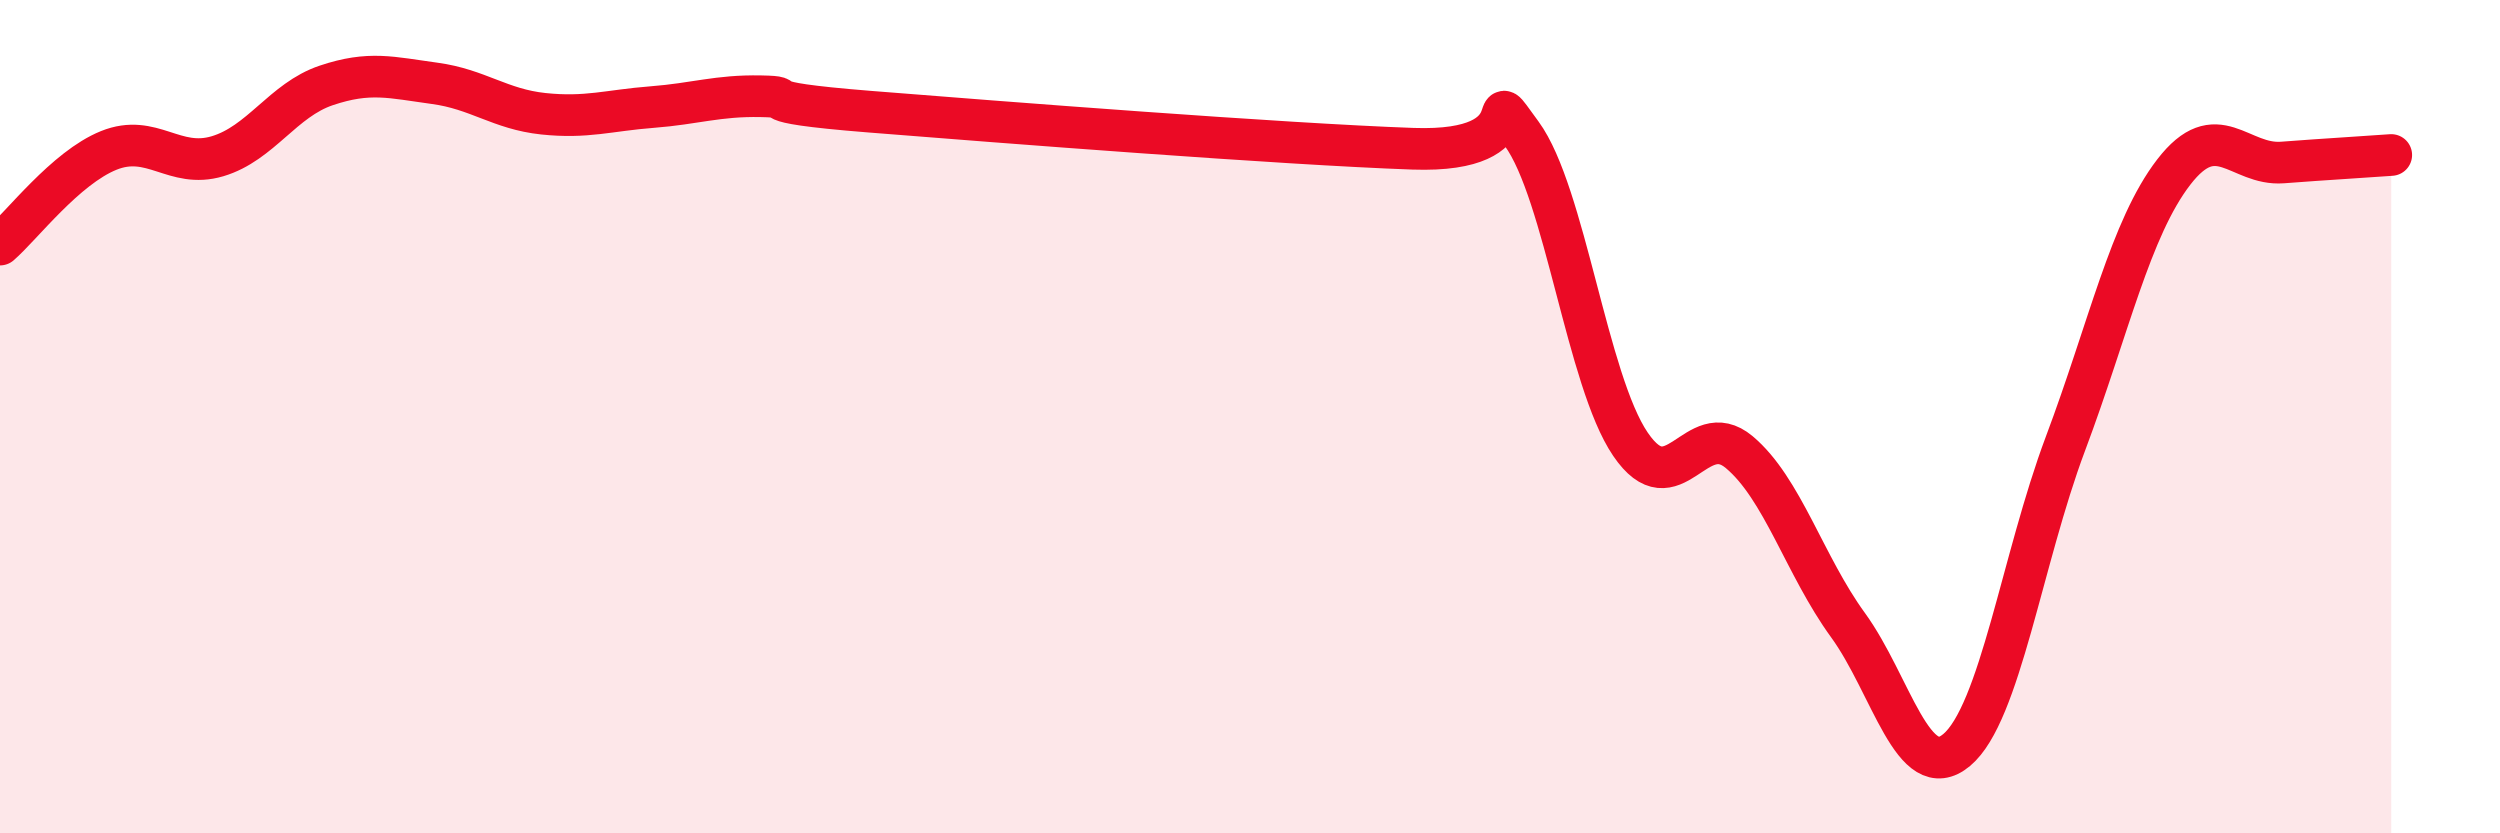 
    <svg width="60" height="20" viewBox="0 0 60 20" xmlns="http://www.w3.org/2000/svg">
      <path
        d="M 0,5.87 C 0.52,5.42 1.57,4.03 2.61,3.61 C 3.65,3.19 4.18,4.06 5.22,3.75 C 6.26,3.44 6.79,2.4 7.83,2.05 C 8.87,1.7 9.39,1.86 10.43,2 C 11.47,2.14 12,2.62 13.04,2.73 C 14.08,2.84 14.61,2.65 15.65,2.57 C 16.69,2.49 17.22,2.29 18.26,2.31 C 19.3,2.33 17.74,2.43 20.87,2.68 C 24,2.93 30.78,3.46 33.91,3.57 C 37.04,3.68 35.48,1.79 36.52,3.21 C 37.56,4.63 38.09,9.13 39.13,10.66 C 40.17,12.19 40.7,9.98 41.74,10.85 C 42.78,11.72 43.31,13.57 44.35,15 C 45.39,16.43 45.92,18.87 46.96,18 C 48,17.13 48.53,13.42 49.57,10.65 C 50.61,7.88 51.13,5.48 52.17,4.13 C 53.21,2.78 53.74,3.98 54.78,3.9 C 55.82,3.82 56.87,3.76 57.39,3.72L57.39 20L0 20Z"
        fill="#EB0A25"
        opacity="0.1"
        stroke-linecap="round"
        stroke-linejoin="round"
      />
      <path
        d="M 0,5.87 C 0.52,5.42 1.57,4.03 2.61,3.61 C 3.65,3.19 4.18,4.06 5.22,3.75 C 6.26,3.44 6.79,2.4 7.83,2.05 C 8.87,1.7 9.39,1.86 10.43,2 C 11.47,2.14 12,2.62 13.04,2.73 C 14.08,2.84 14.61,2.65 15.65,2.57 C 16.69,2.49 17.22,2.29 18.26,2.31 C 19.3,2.33 17.74,2.43 20.87,2.68 C 24,2.93 30.78,3.46 33.91,3.57 C 37.04,3.68 35.48,1.79 36.52,3.21 C 37.56,4.63 38.09,9.13 39.13,10.66 C 40.17,12.19 40.7,9.98 41.74,10.85 C 42.78,11.72 43.31,13.57 44.35,15 C 45.39,16.43 45.92,18.87 46.96,18 C 48,17.13 48.53,13.42 49.57,10.65 C 50.61,7.88 51.13,5.48 52.17,4.13 C 53.21,2.78 53.74,3.98 54.78,3.9 C 55.82,3.82 56.87,3.76 57.39,3.72"
        stroke="#EB0A25"
        stroke-width="1"
        fill="none"
        stroke-linecap="round"
        stroke-linejoin="round"
      />
    </svg>
  